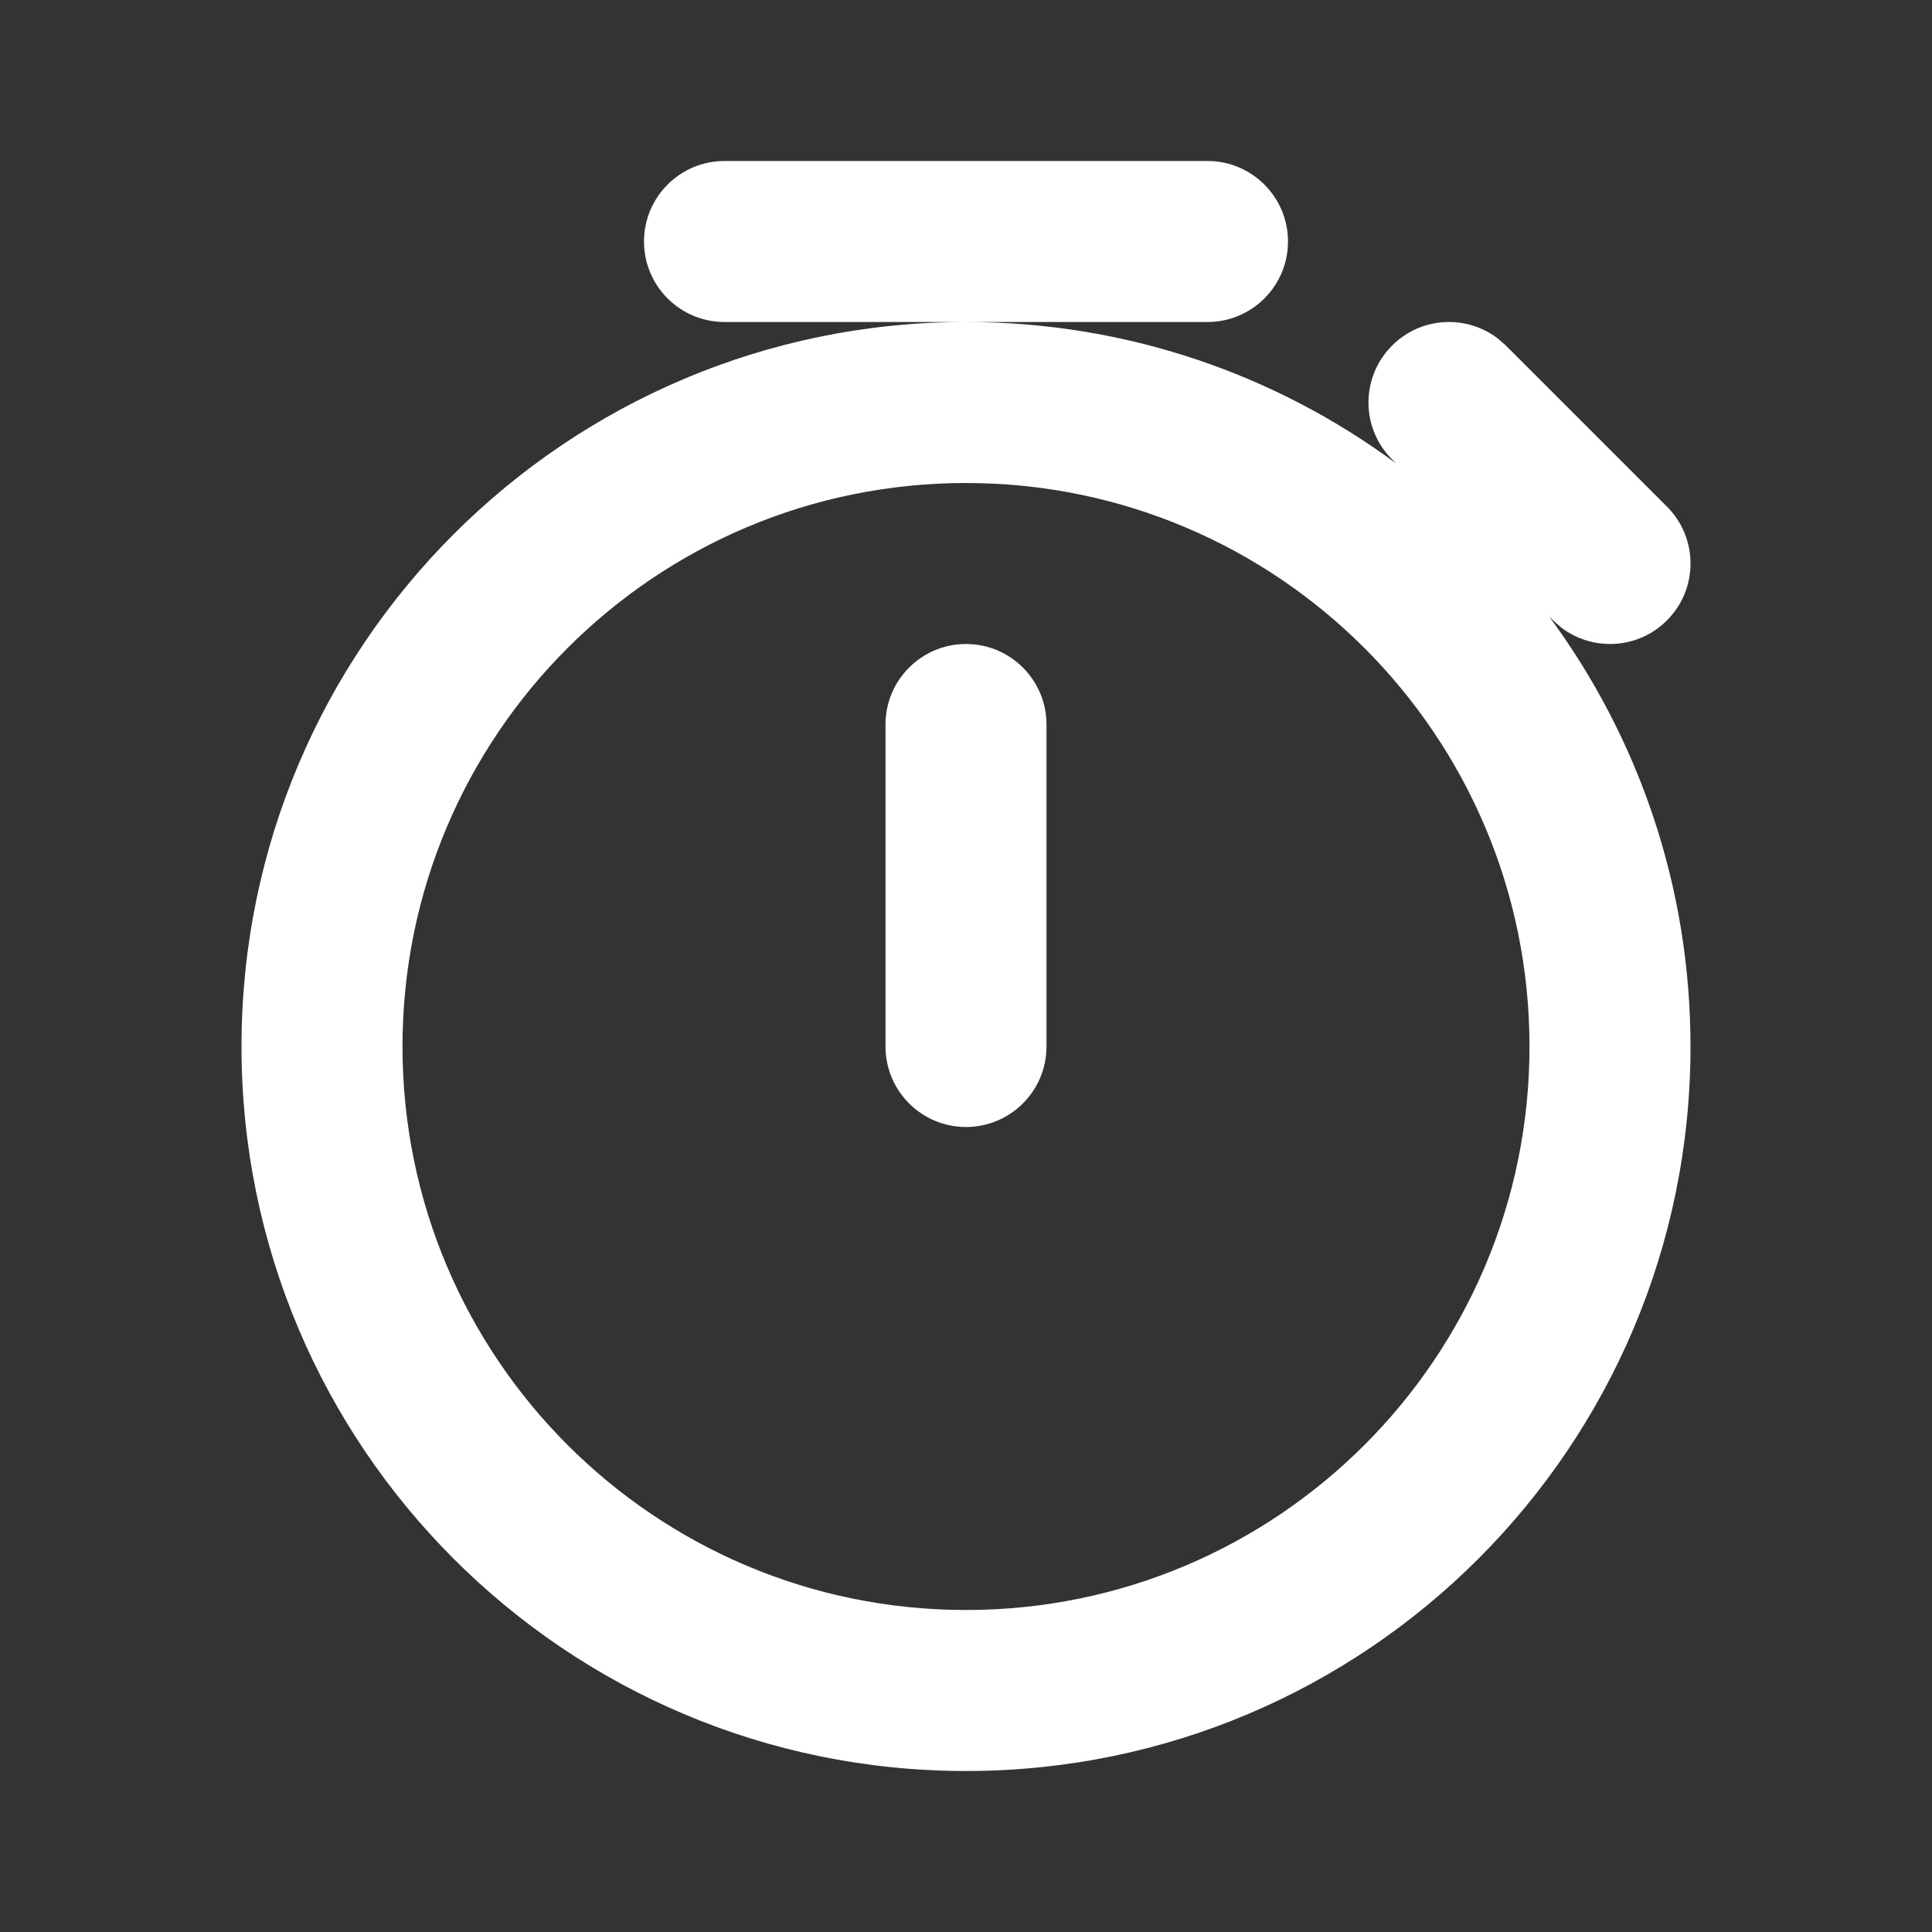 <svg width="40" height="40" fill="white" viewBox="0 0 24 24" xmlns="http://www.w3.org/2000/svg">
<rect x="0" y="0" width="24" height="24" fill="#333333" stroke="none"/>
<path fill-rule="evenodd" d="M12,4 C14,4 15.848,4.653 17.343,5.757 L17.293,5.707 C16.902,5.317 16.902,4.683 17.293,4.293 C17.653,3.932 18.221,3.905 18.613,4.21 L18.707,4.293 L20.707,6.293 C21.098,6.683 21.098,7.317 20.707,7.707 C20.347,8.068 19.779,8.095 19.387,7.79 L19.293,7.707 L19.243,7.657 C20.347,9.152 21,11 21,13 C21,17.971 16.971,22 12,22 C7.029,22 3,17.971 3,13 C3,8.029 7.029,4 12,4 Z M12,6 C8.134,6 5,9.134 5,13 C5,16.866 8.134,20 12,20 C15.866,20 19,16.866 19,13 C19,9.134 15.866,6 12,6 Z M12,8 C12.552,8 13,8.448 13,9 L13,13 C13,13.552 12.552,14 12,14 C11.448,14 11,13.552 11,13 L11,9 C11,8.448 11.448,8 12,8 Z M15,2 C15.552,2 16,2.448 16,3 C16,3.552 15.552,4 15,4 L9,4 C8.448,4 8,3.552 8,3 C8,2.448 8.448,2 9,2 L15,2 Z"></path>
</svg>